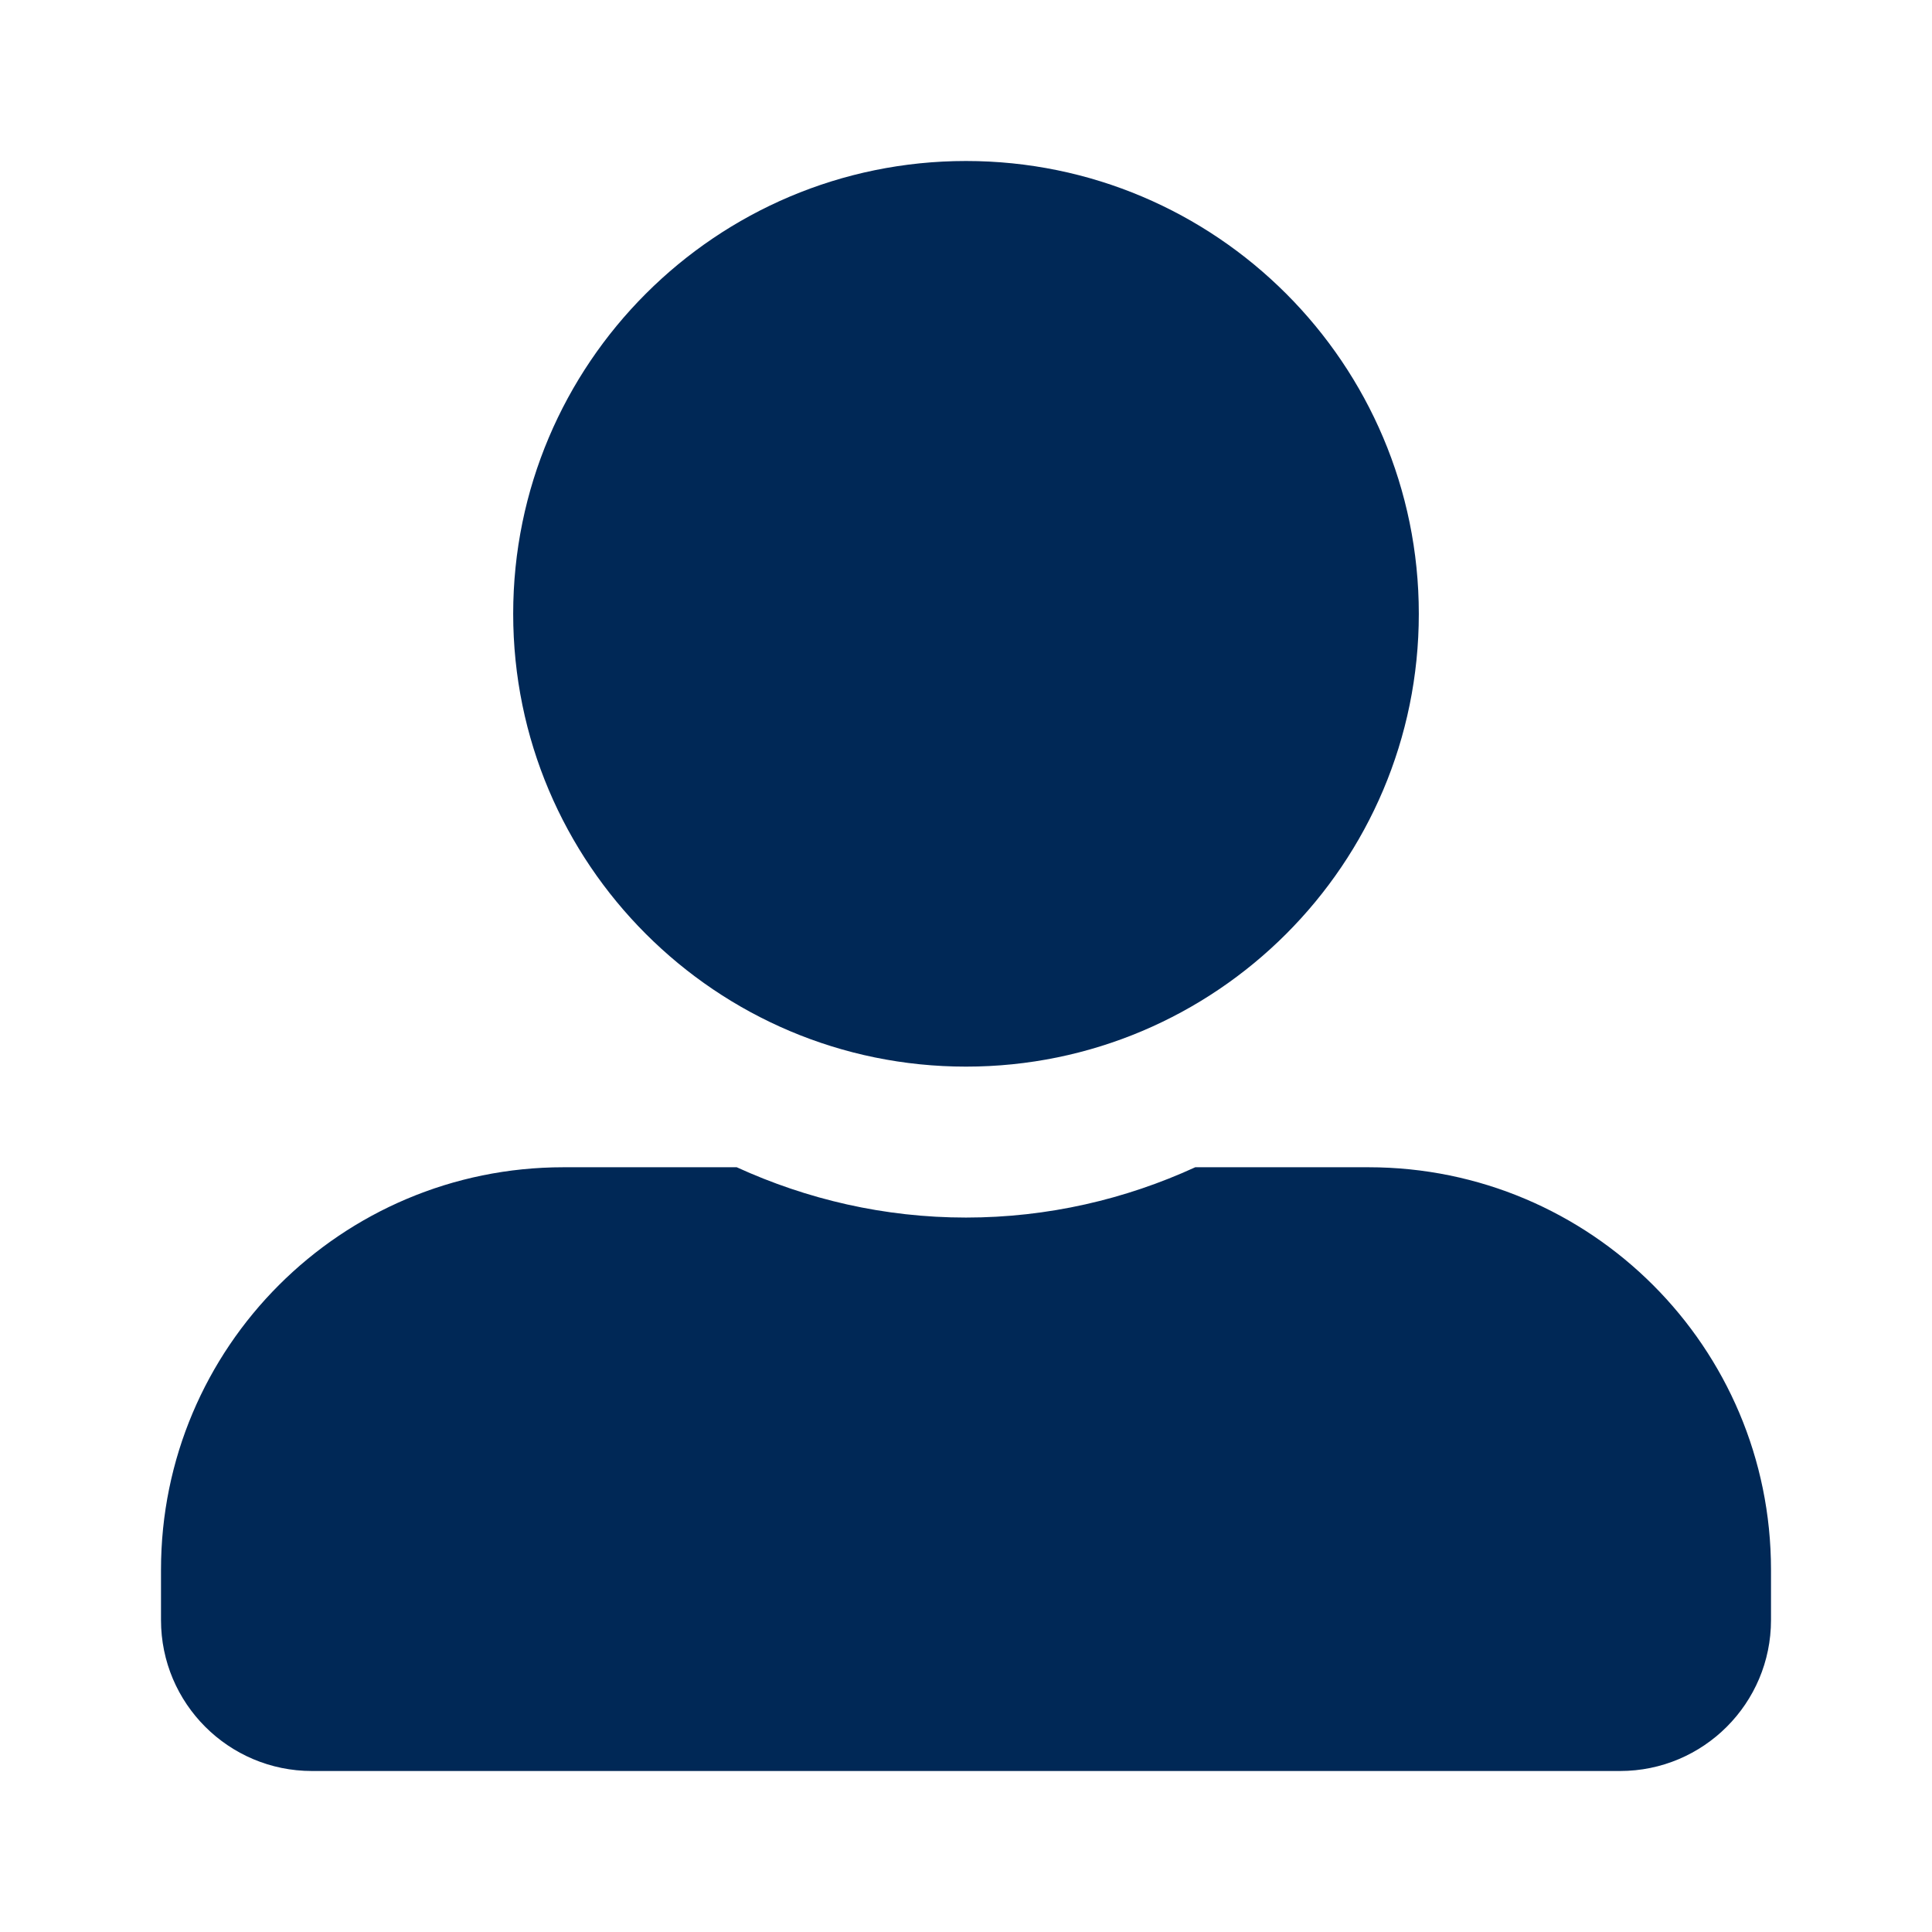 <svg width="24" height="24" viewBox="0 0 24 24" fill="none" xmlns="http://www.w3.org/2000/svg">
<path d="M12 13.25C15.105 13.25 17.625 10.73 17.625 7.625C17.625 4.52 15.105 2 12 2C8.895 2 6.375 4.52 6.375 7.625C6.375 10.73 8.895 13.25 12 13.25ZM17 14.5H14.848C13.98 14.898 13.016 15.125 12 15.125C10.984 15.125 10.023 14.898 9.152 14.5H7C4.238 14.5 2 16.738 2 19.5V20.125C2 21.16 2.84 22 3.875 22H20.125C21.16 22 22 21.16 22 20.125V19.5C22 16.738 19.762 14.5 17 14.5Z" fill="#002856"/>
</svg>
